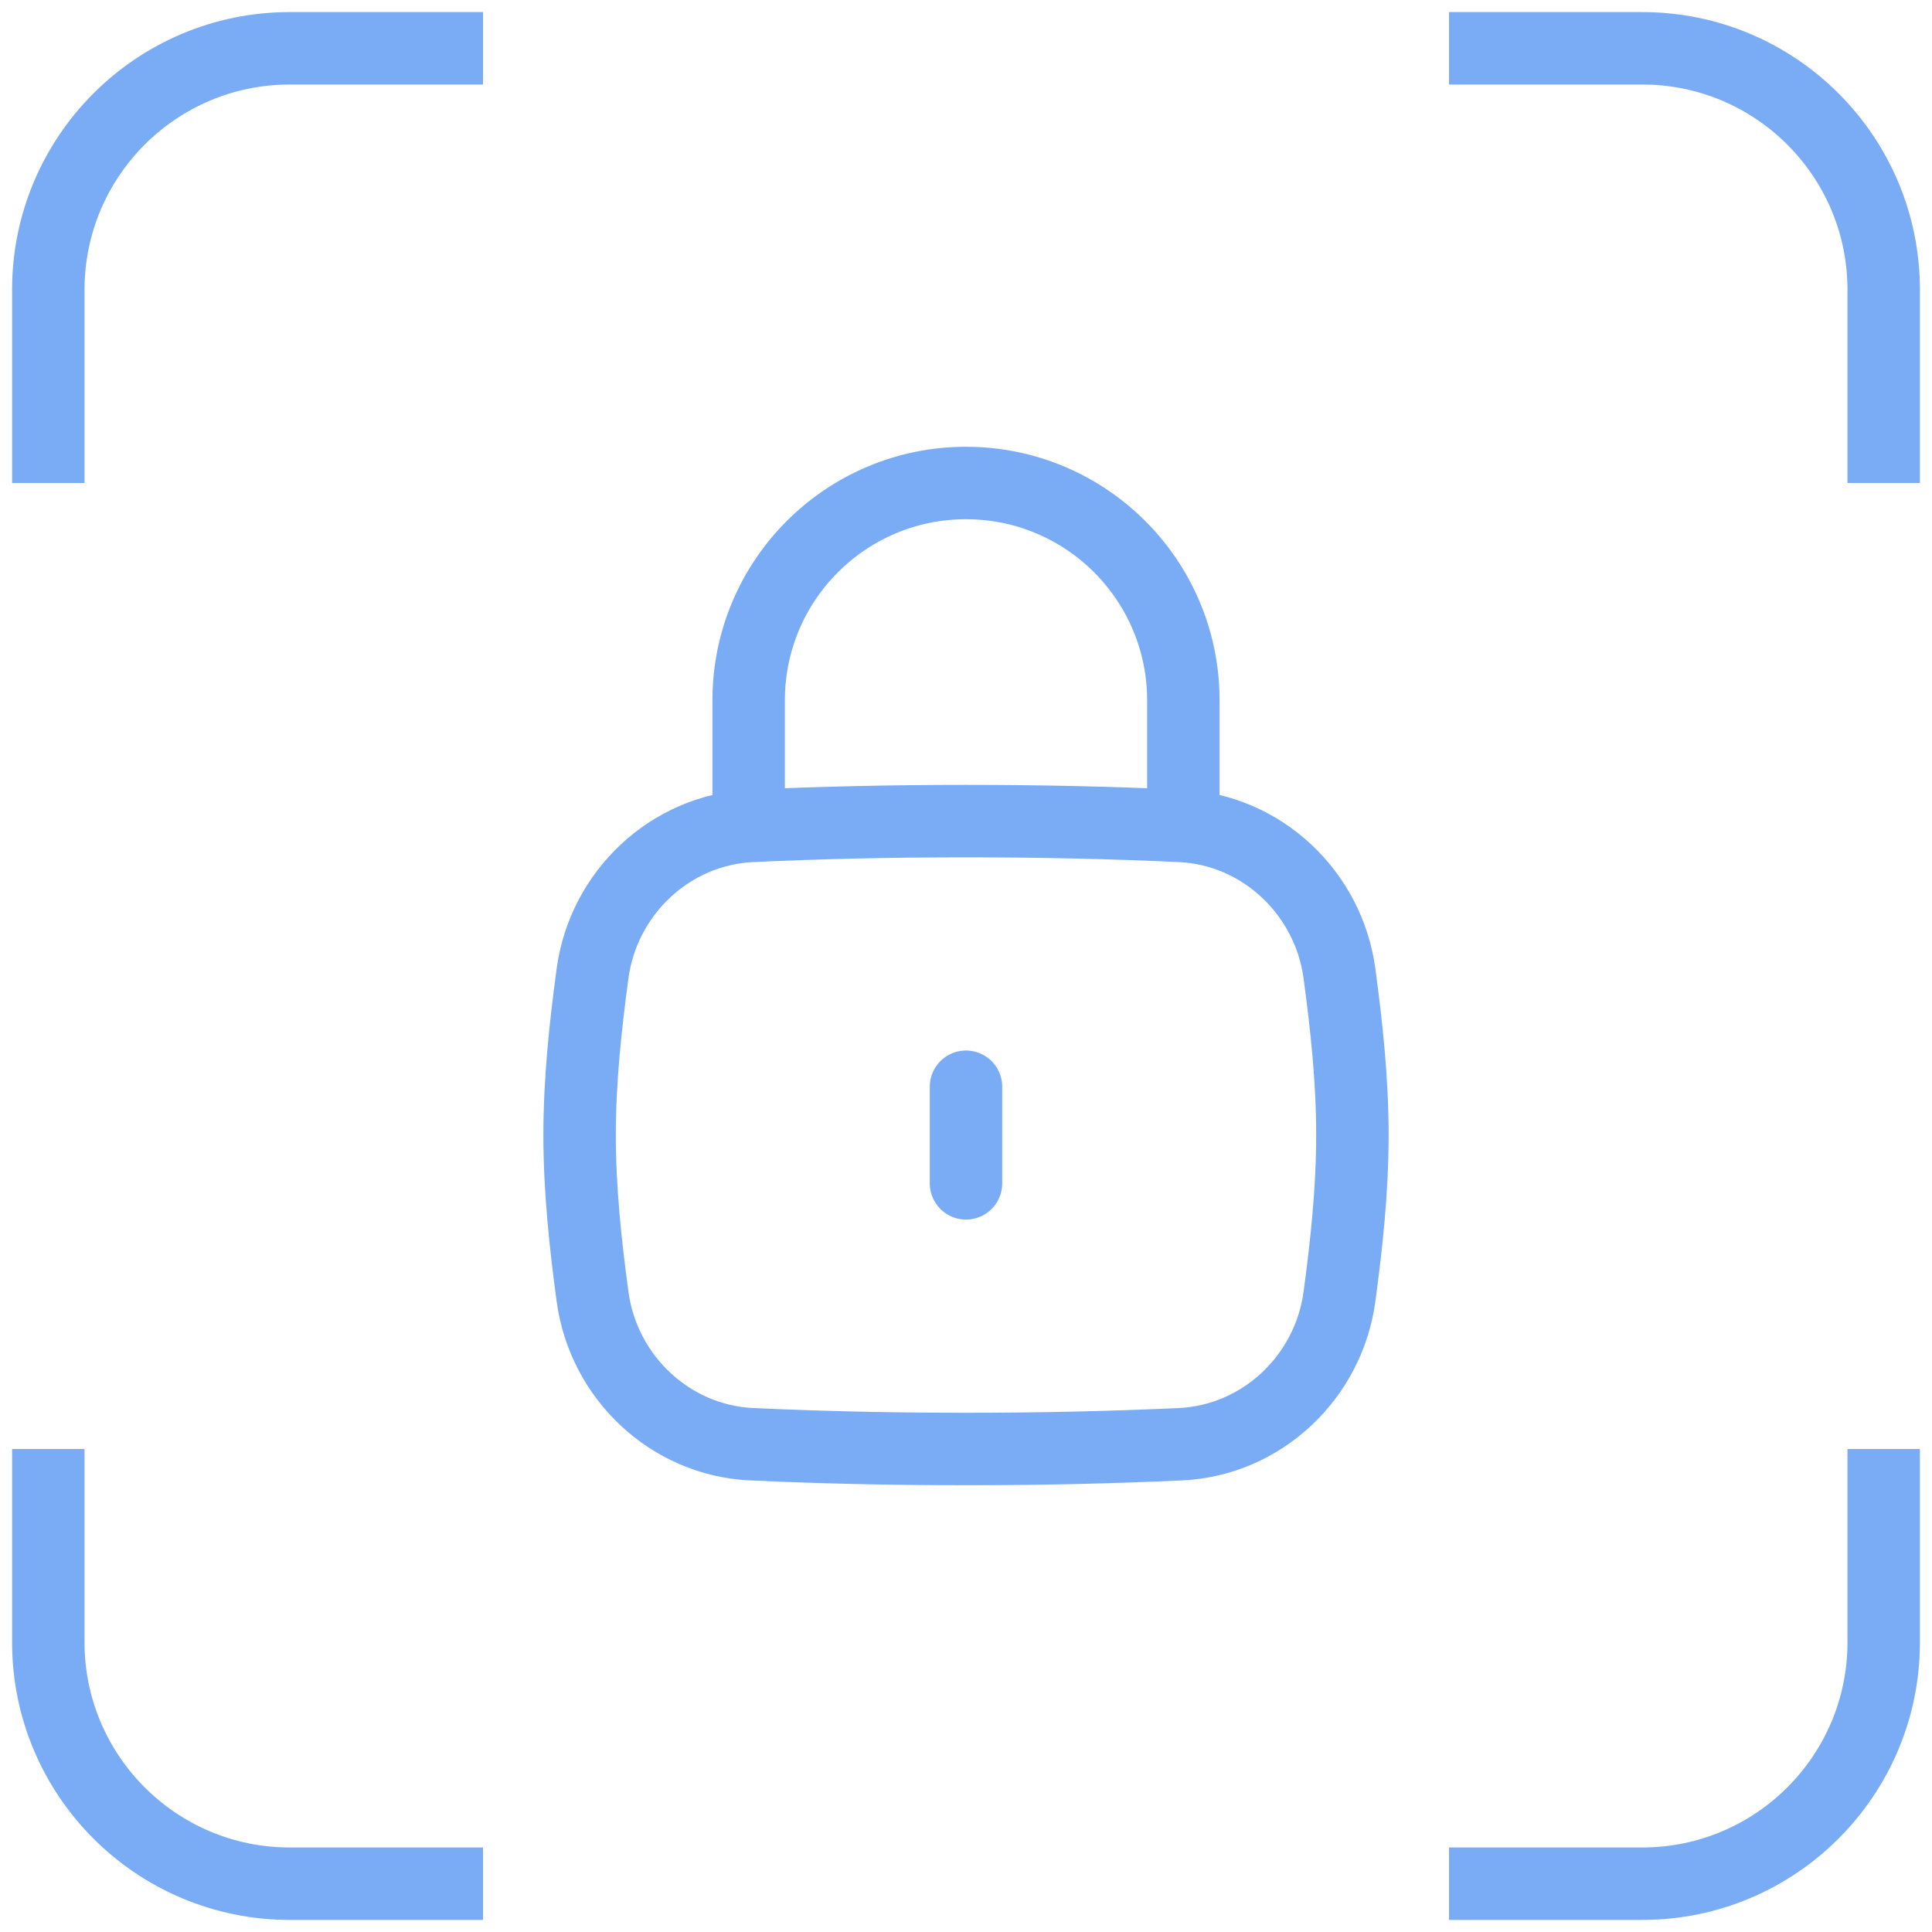 <?xml version="1.0" encoding="UTF-8"?> <svg xmlns="http://www.w3.org/2000/svg" width="40" height="40" viewBox="0 0 40 40" fill="none"><g clip-path="url(#clip0_58_74)"><path d="M1 30V34C1 36.761 3.239 39 6 39H10" stroke="#7AACF6" stroke-width="1.5"></path><path d="M1 10V6C1 3.239 3.239 1 6 1H10" stroke="#7AACF6" stroke-width="1.5"></path><path d="M39 30V34C39 36.761 36.761 39 34 39H30" stroke="#7AACF6" stroke-width="1.5"></path><path d="M39 10V6C39 3.239 36.761 1 34 1H30" stroke="#7AACF6" stroke-width="1.5"></path><path d="M20 24.5V22.5" stroke="#7AACF6" stroke-width="1.5" stroke-linecap="round"></path><path d="M12.268 26.845C12.493 28.515 13.876 29.823 15.56 29.901C16.976 29.966 18.415 30 20 30C21.585 30 23.024 29.966 24.44 29.901C26.124 29.823 27.507 28.515 27.732 26.845C27.879 25.755 28 24.638 28 23.5C28 22.362 27.879 21.245 27.732 20.155C27.507 18.485 26.124 17.177 24.44 17.099C23.024 17.034 21.585 17 20 17C18.415 17 16.976 17.034 15.56 17.099C13.876 17.177 12.493 18.485 12.268 20.155C12.121 21.245 12 22.362 12 23.5C12 24.638 12.121 25.755 12.268 26.845Z" stroke="#7AACF6" stroke-width="1.5"></path><path d="M15.5 17V14.5C15.5 12.015 17.515 10 20 10C22.485 10 24.5 12.015 24.5 14.5V17" stroke="#7AACF6" stroke-width="1.5" stroke-linecap="round" stroke-linejoin="round"></path></g><defs><clipPath id="clip0_58_74"><rect width="40" height="40" fill="white"></rect></clipPath></defs></svg> 
